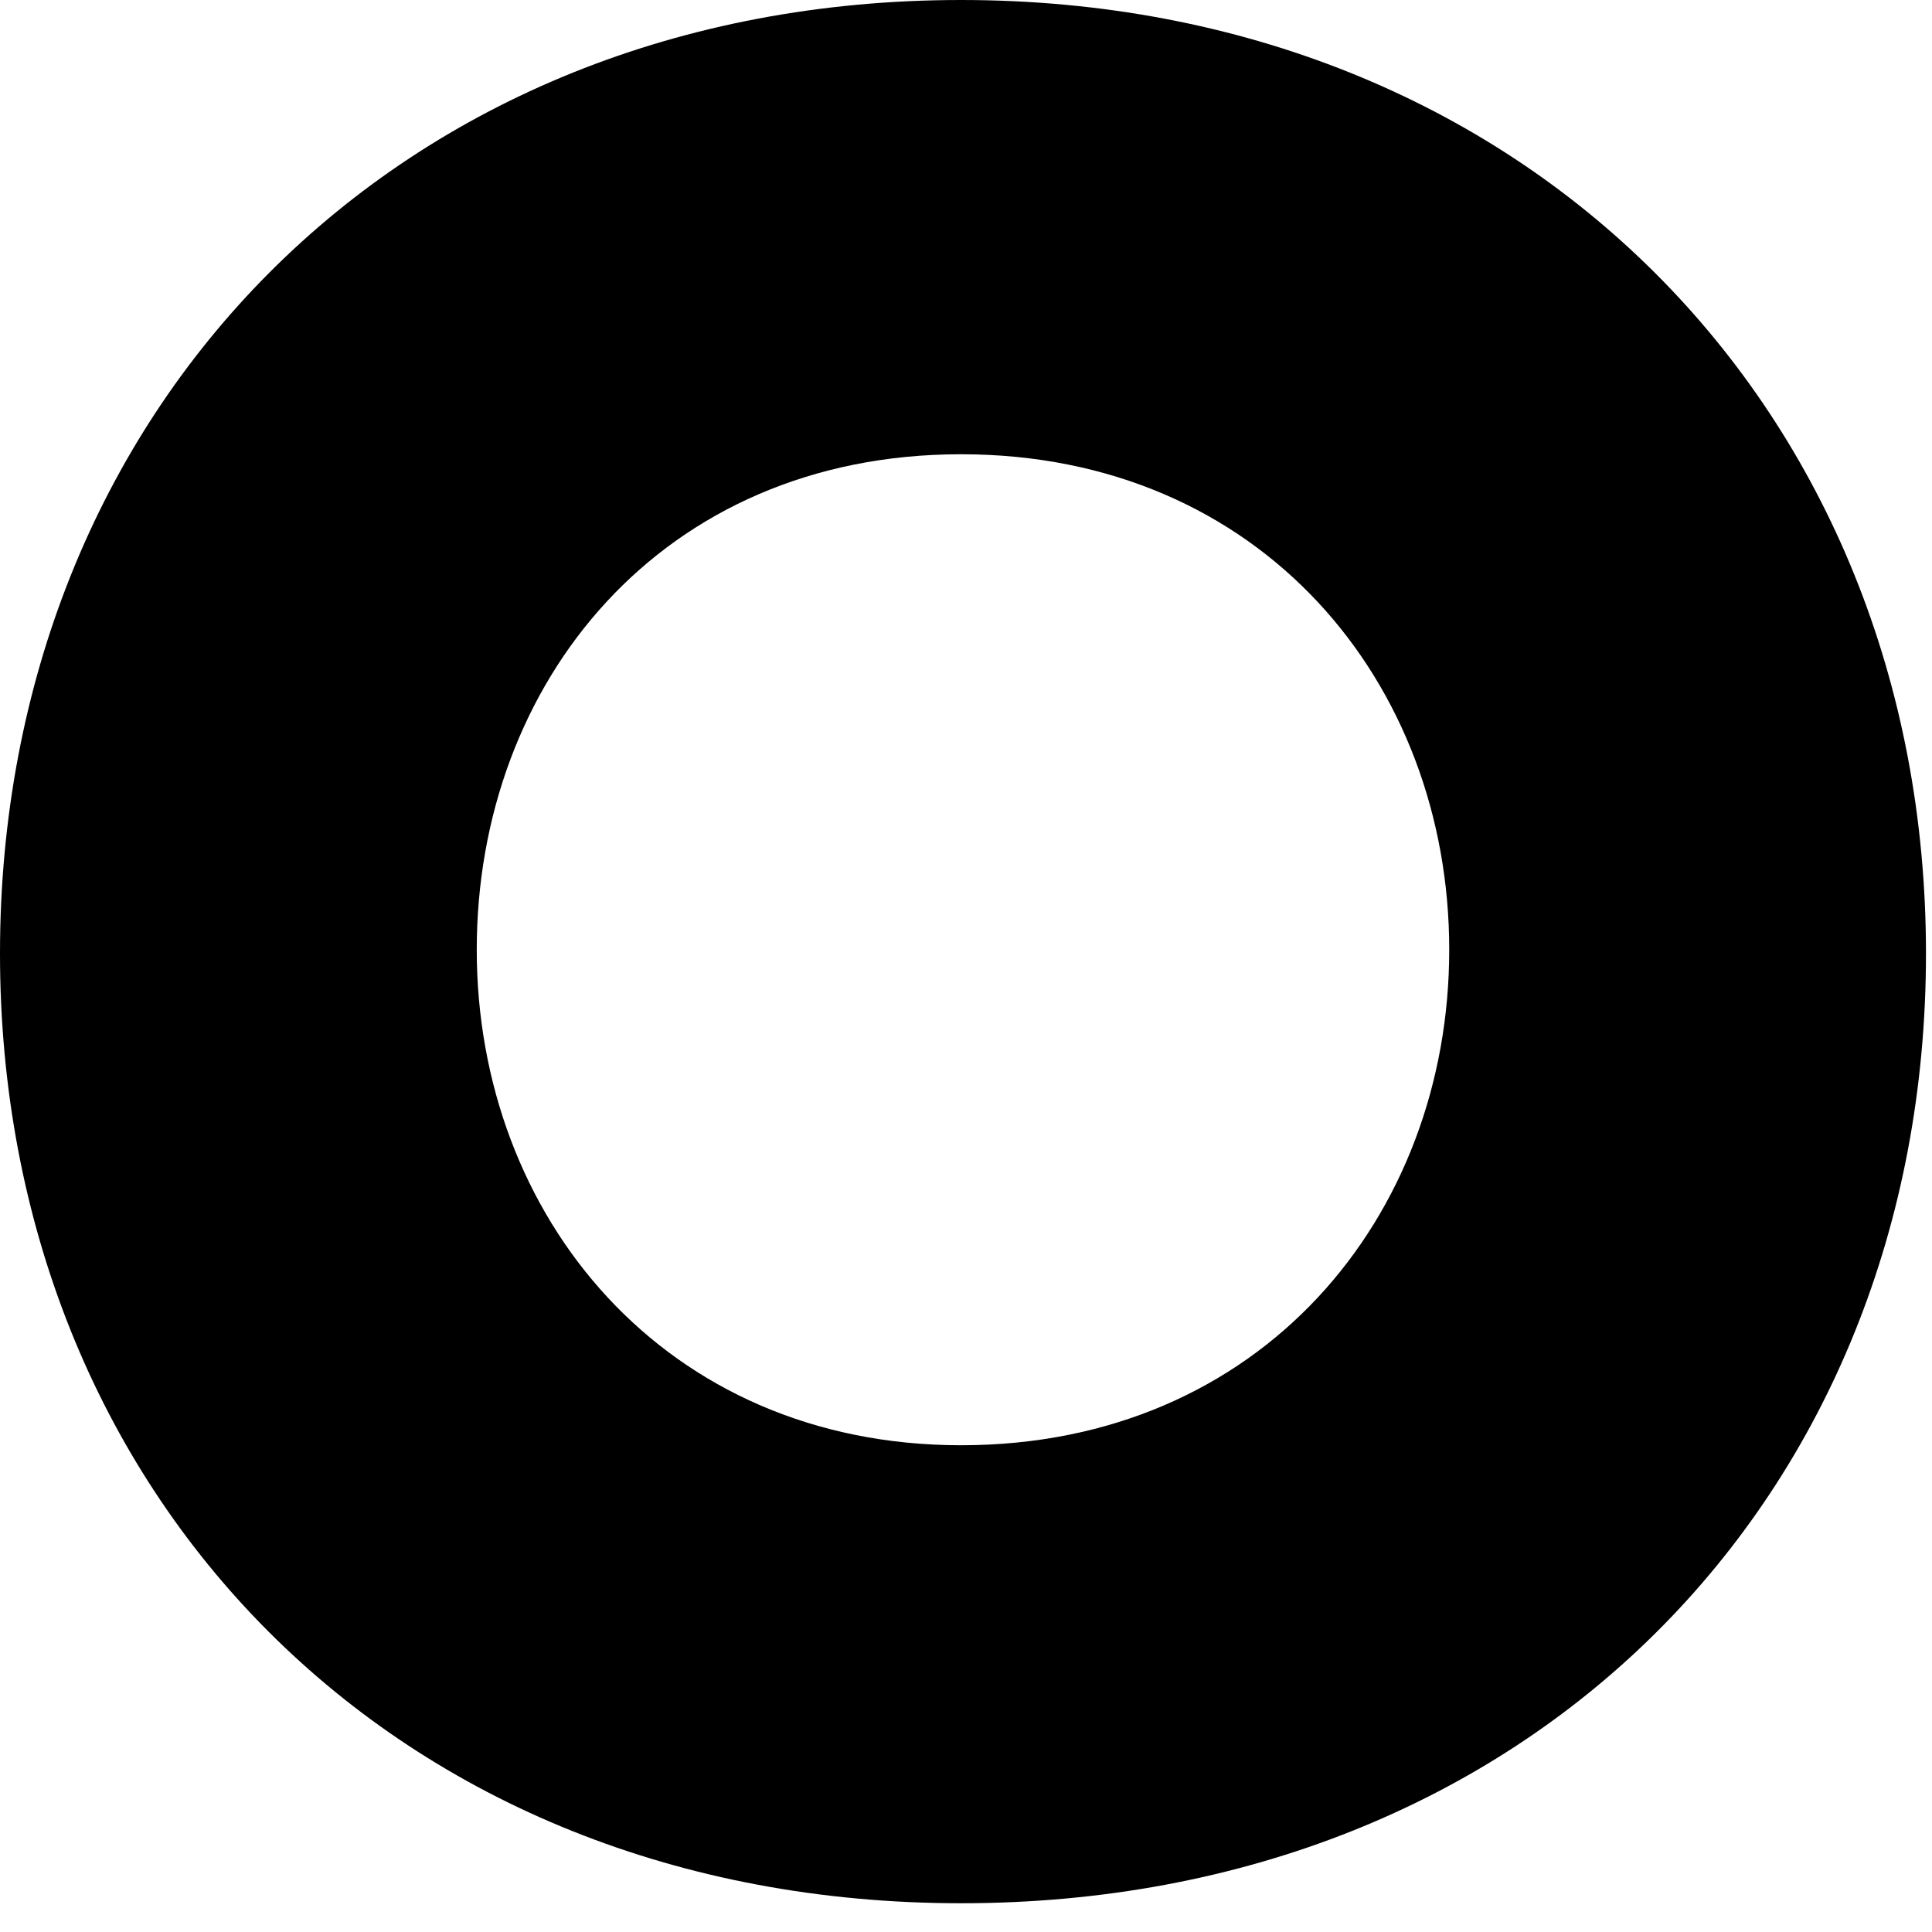 <?xml version="1.0" encoding="utf-8"?>
<svg xmlns="http://www.w3.org/2000/svg" fill="none" height="100%" overflow="visible" preserveAspectRatio="none" style="display: block;" viewBox="0 0 17 17" width="100%">
<path d="M0 8.39C0 3.6 3.502 0 8.457 0C13.412 0 16.947 3.6 16.947 8.39C16.947 13.18 13.445 16.747 8.457 16.747C3.47 16.747 0 13.147 0 8.39ZM8.457 12.717C11.1 12.717 12.752 10.703 12.752 8.357C12.752 6.012 11.1 3.997 8.457 3.997C5.815 3.997 4.195 6.012 4.195 8.357C4.195 10.703 5.847 12.717 8.457 12.717Z" fill="black" id="Vector"/>
</svg>